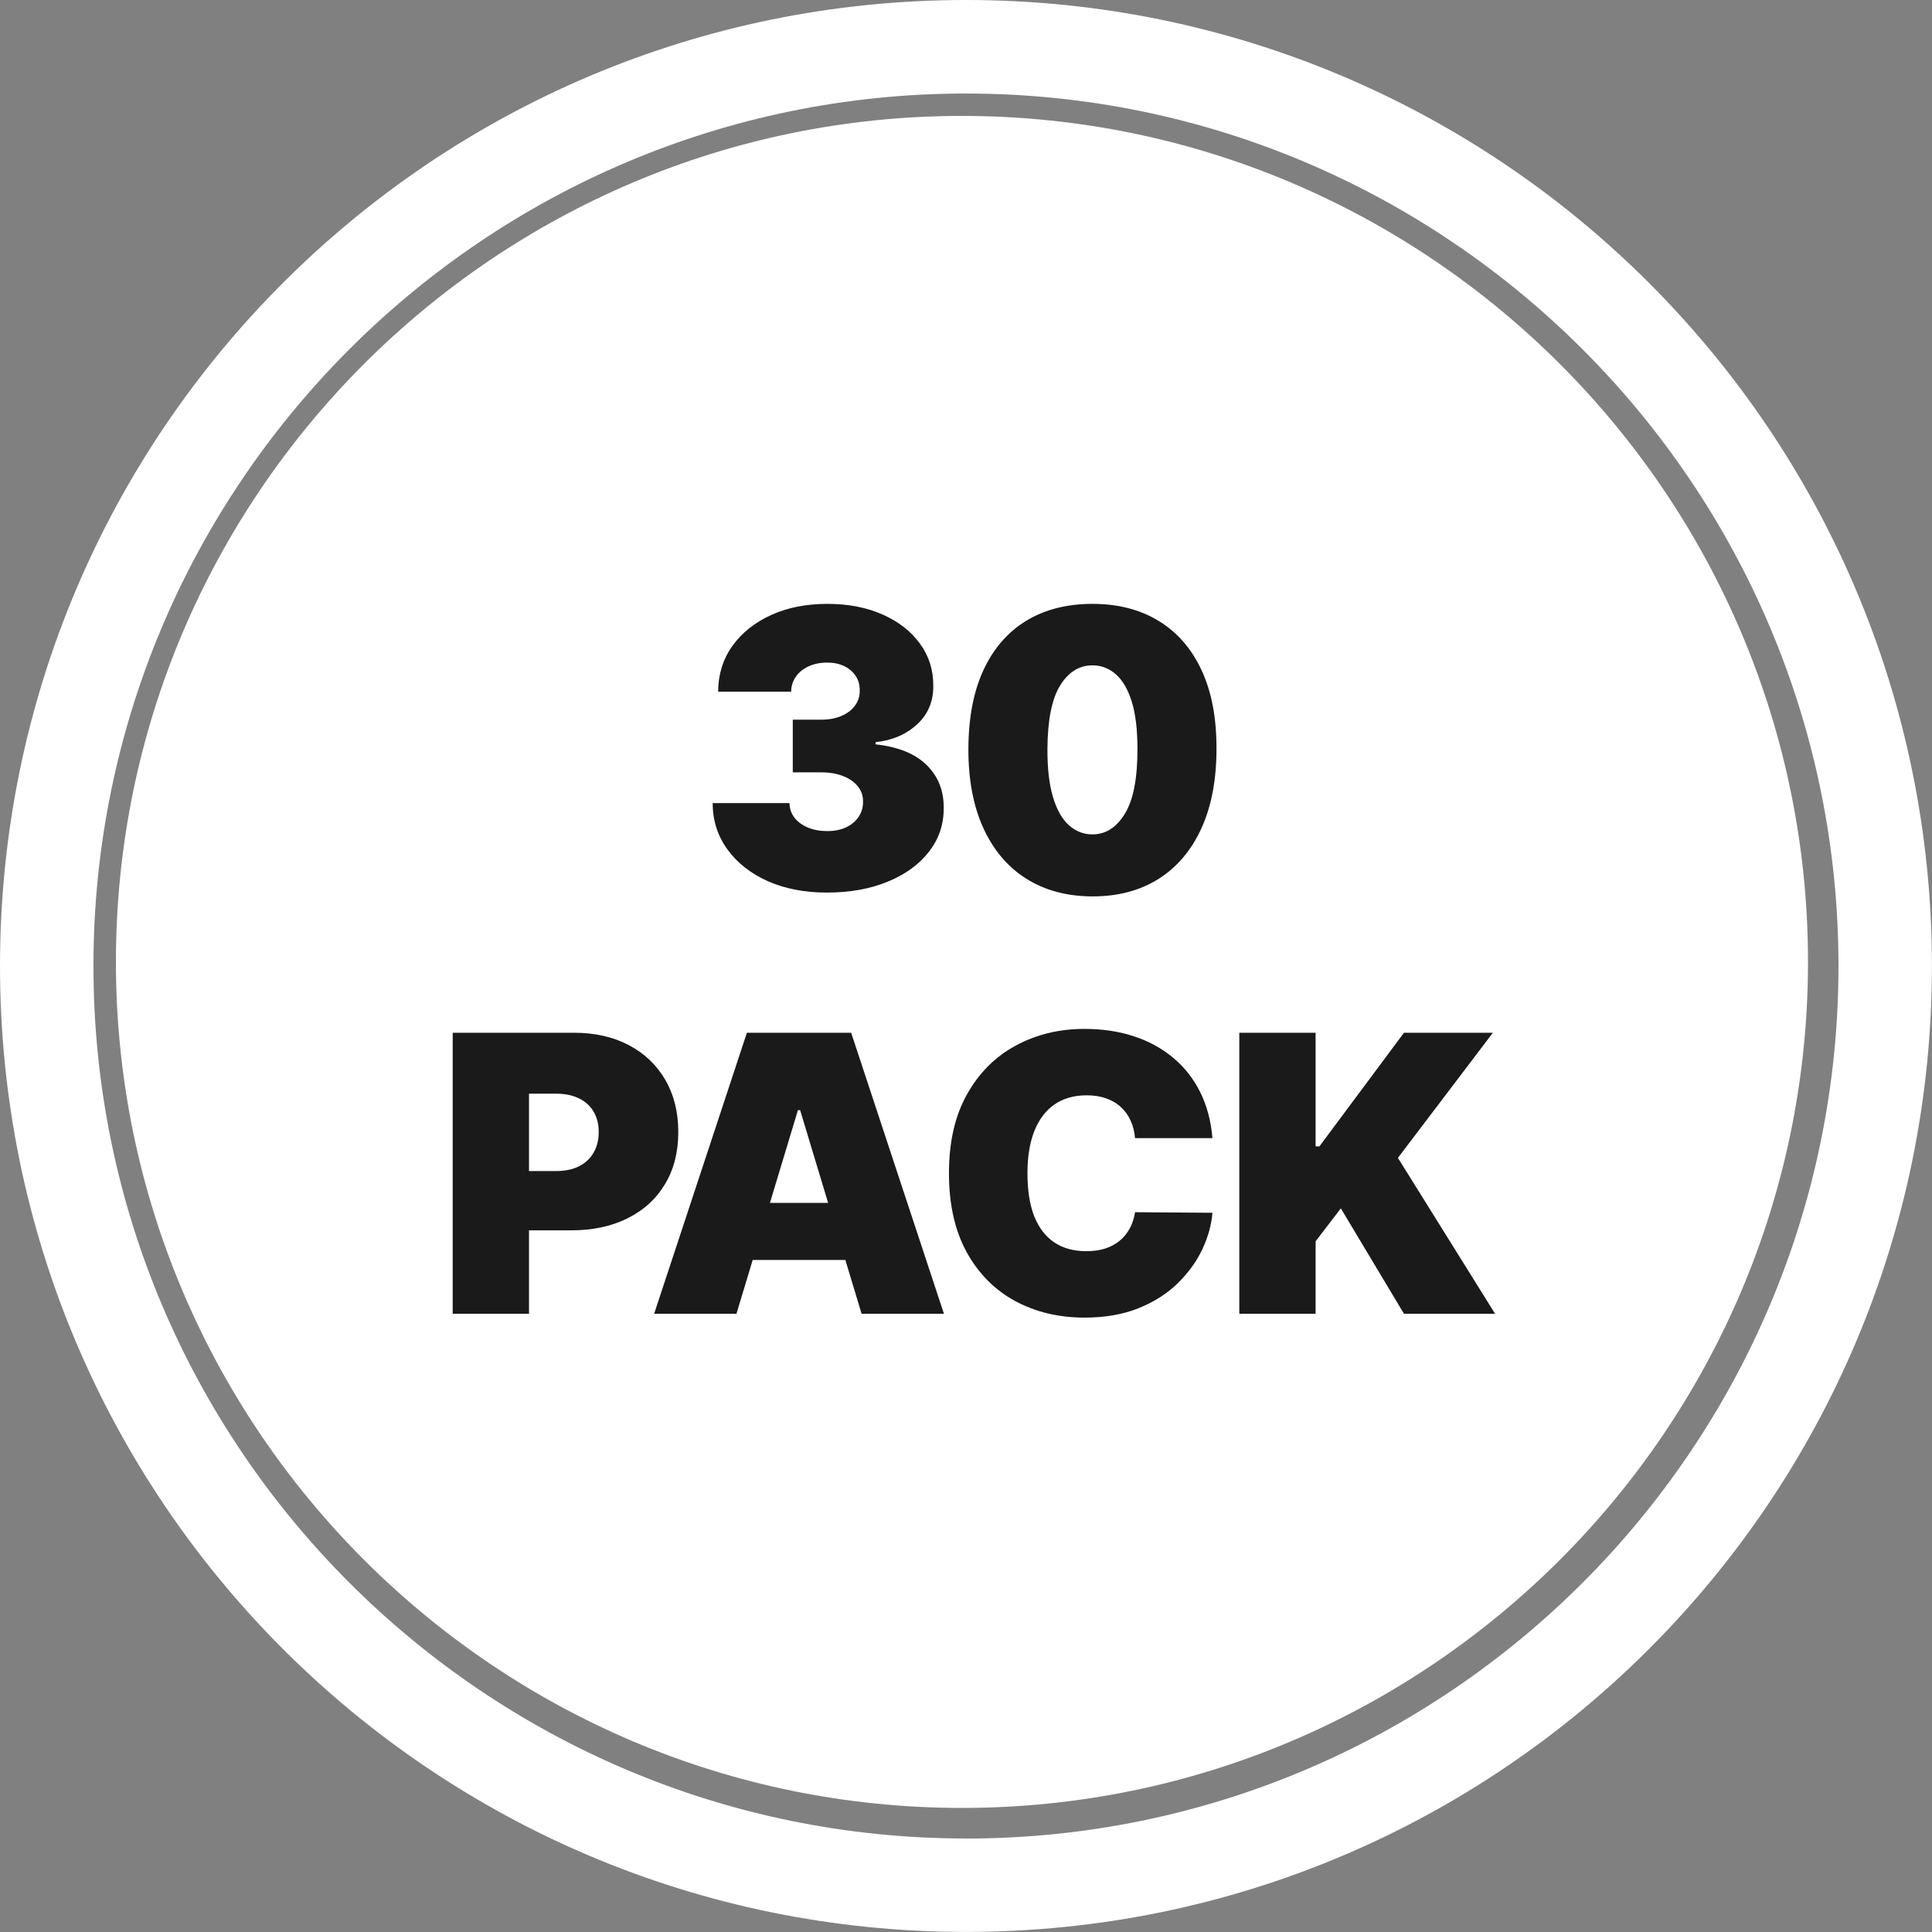 <svg width="100" height="100" viewBox="0 0 100 100" fill="none" xmlns="http://www.w3.org/2000/svg">
<rect x="0" y="0" width="100" height="100" fill="#808080" stroke="none"/>
<path d="M49.998 0C22.385 0 0 22.385 0 49.998C0 77.611 22.385 99.996 49.998 99.996C77.611 99.996 99.996 77.611 99.996 49.998C99.996 22.385 77.615 0 49.998 0ZM49.998 95.159C25.095 95.159 4.837 74.901 4.837 49.998C4.837 25.095 25.099 4.841 49.998 4.841C74.897 4.841 95.159 25.099 95.159 50.002C95.159 74.905 74.901 95.163 49.998 95.163V95.159Z" fill="white"/>
<path d="M49.787 6C25.645 6 6 25.641 6 49.787C6 73.933 25.645 93.578 49.791 93.578C73.937 93.578 93.582 73.933 93.582 49.787C93.582 25.641 73.933 6 49.787 6Z" fill="white"/>
<path d="M42.795 46.199C41.649 46.199 40.631 46.002 39.741 45.609C38.856 45.212 38.16 44.665 37.653 43.969C37.146 43.273 36.891 42.472 36.886 41.568H40.863C40.868 41.847 40.953 42.099 41.119 42.321C41.289 42.539 41.521 42.709 41.815 42.832C42.108 42.956 42.445 43.017 42.823 43.017C43.188 43.017 43.51 42.953 43.789 42.825C44.069 42.693 44.286 42.51 44.443 42.278C44.599 42.046 44.675 41.781 44.67 41.483C44.675 41.189 44.585 40.929 44.4 40.702C44.22 40.474 43.967 40.297 43.64 40.169C43.313 40.041 42.937 39.977 42.511 39.977H41.034V37.25H42.511C42.904 37.25 43.249 37.186 43.548 37.058C43.851 36.93 44.085 36.753 44.251 36.526C44.421 36.298 44.504 36.038 44.499 35.744C44.504 35.46 44.436 35.209 44.294 34.992C44.151 34.774 43.953 34.603 43.697 34.48C43.446 34.357 43.155 34.295 42.823 34.295C42.464 34.295 42.142 34.359 41.858 34.487C41.578 34.615 41.358 34.793 41.197 35.02C41.036 35.247 40.953 35.508 40.948 35.801H37.17C37.175 34.911 37.419 34.125 37.901 33.443C38.389 32.761 39.057 32.226 39.904 31.838C40.752 31.45 41.725 31.256 42.823 31.256C43.898 31.256 44.847 31.438 45.671 31.803C46.5 32.167 47.146 32.669 47.61 33.308C48.079 33.943 48.311 34.669 48.306 35.489C48.316 36.303 48.036 36.971 47.468 37.492C46.905 38.012 46.19 38.32 45.323 38.415V38.528C46.498 38.656 47.381 39.016 47.973 39.608C48.564 40.195 48.856 40.934 48.846 41.824C48.851 42.676 48.595 43.431 48.079 44.09C47.568 44.748 46.855 45.264 45.941 45.638C45.032 46.012 43.983 46.199 42.795 46.199ZM56.544 46.398C55.224 46.393 54.082 46.088 53.121 45.481C52.16 44.876 51.419 44.002 50.898 42.861C50.377 41.72 50.119 40.351 50.124 38.756C50.129 37.155 50.389 35.796 50.905 34.679C51.426 33.562 52.165 32.712 53.121 32.129C54.082 31.547 55.224 31.256 56.544 31.256C57.865 31.256 59.007 31.549 59.968 32.136C60.929 32.719 61.67 33.569 62.191 34.686C62.712 35.803 62.97 37.16 62.965 38.756C62.965 40.361 62.705 41.734 62.184 42.875C61.663 44.016 60.922 44.89 59.961 45.496C59.004 46.097 57.865 46.398 56.544 46.398ZM56.544 43.188C57.226 43.188 57.785 42.832 58.221 42.122C58.661 41.407 58.879 40.285 58.874 38.756C58.874 37.757 58.775 36.94 58.576 36.305C58.377 35.671 58.102 35.202 57.752 34.899C57.401 34.591 56.999 34.438 56.544 34.438C55.863 34.438 55.306 34.783 54.876 35.474C54.445 36.166 54.224 37.26 54.215 38.756C54.21 39.774 54.307 40.612 54.506 41.27C54.705 41.923 54.98 42.406 55.33 42.719C55.685 43.031 56.09 43.188 56.544 43.188ZM23.432 68V53.455H29.71C30.79 53.455 31.735 53.668 32.544 54.094C33.354 54.52 33.984 55.119 34.434 55.891C34.883 56.662 35.108 57.564 35.108 58.597C35.108 59.638 34.876 60.54 34.412 61.303C33.953 62.065 33.307 62.652 32.473 63.064C31.645 63.476 30.676 63.682 29.568 63.682H25.818V60.614H28.773C29.237 60.614 29.632 60.533 29.959 60.372C30.291 60.206 30.544 59.972 30.719 59.669C30.899 59.366 30.989 59.008 30.989 58.597C30.989 58.18 30.899 57.825 30.719 57.531C30.544 57.233 30.291 57.006 29.959 56.849C29.632 56.688 29.237 56.608 28.773 56.608H27.381V68H23.432ZM38.119 68H33.858L38.659 53.455H44.056L48.858 68H44.596L41.414 57.46H41.301L38.119 68ZM37.324 62.261H45.335V65.216H37.324V62.261ZM62.755 58.909H58.749C58.721 58.578 58.645 58.277 58.522 58.007C58.403 57.737 58.237 57.505 58.024 57.311C57.816 57.112 57.563 56.961 57.264 56.856C56.966 56.748 56.628 56.693 56.249 56.693C55.586 56.693 55.025 56.854 54.566 57.176C54.111 57.498 53.765 57.96 53.529 58.561C53.297 59.162 53.181 59.885 53.181 60.727C53.181 61.617 53.299 62.363 53.536 62.965C53.777 63.561 54.125 64.011 54.58 64.314C55.034 64.612 55.581 64.761 56.221 64.761C56.585 64.761 56.912 64.716 57.201 64.626C57.489 64.532 57.74 64.397 57.953 64.222C58.166 64.046 58.339 63.836 58.472 63.59C58.609 63.339 58.702 63.057 58.749 62.744L62.755 62.773C62.707 63.388 62.534 64.016 62.236 64.655C61.938 65.289 61.514 65.876 60.965 66.416C60.42 66.951 59.746 67.382 58.941 67.709C58.136 68.035 57.201 68.199 56.135 68.199C54.8 68.199 53.602 67.912 52.541 67.34C51.486 66.767 50.65 65.924 50.034 64.811C49.424 63.698 49.118 62.337 49.118 60.727C49.118 59.108 49.431 57.744 50.056 56.636C50.681 55.524 51.523 54.683 52.584 54.115C53.645 53.542 54.828 53.256 56.135 53.256C57.054 53.256 57.899 53.381 58.671 53.632C59.443 53.883 60.12 54.25 60.702 54.733C61.284 55.211 61.753 55.801 62.108 56.501C62.463 57.202 62.679 58.005 62.755 58.909ZM64.146 68V53.455H68.095V59.335H68.294L72.669 53.455H77.271L72.356 59.932L77.385 68H72.669L69.402 62.545L68.095 64.25V68H64.146Z" fill="#1A1A1A"/>
</svg>
